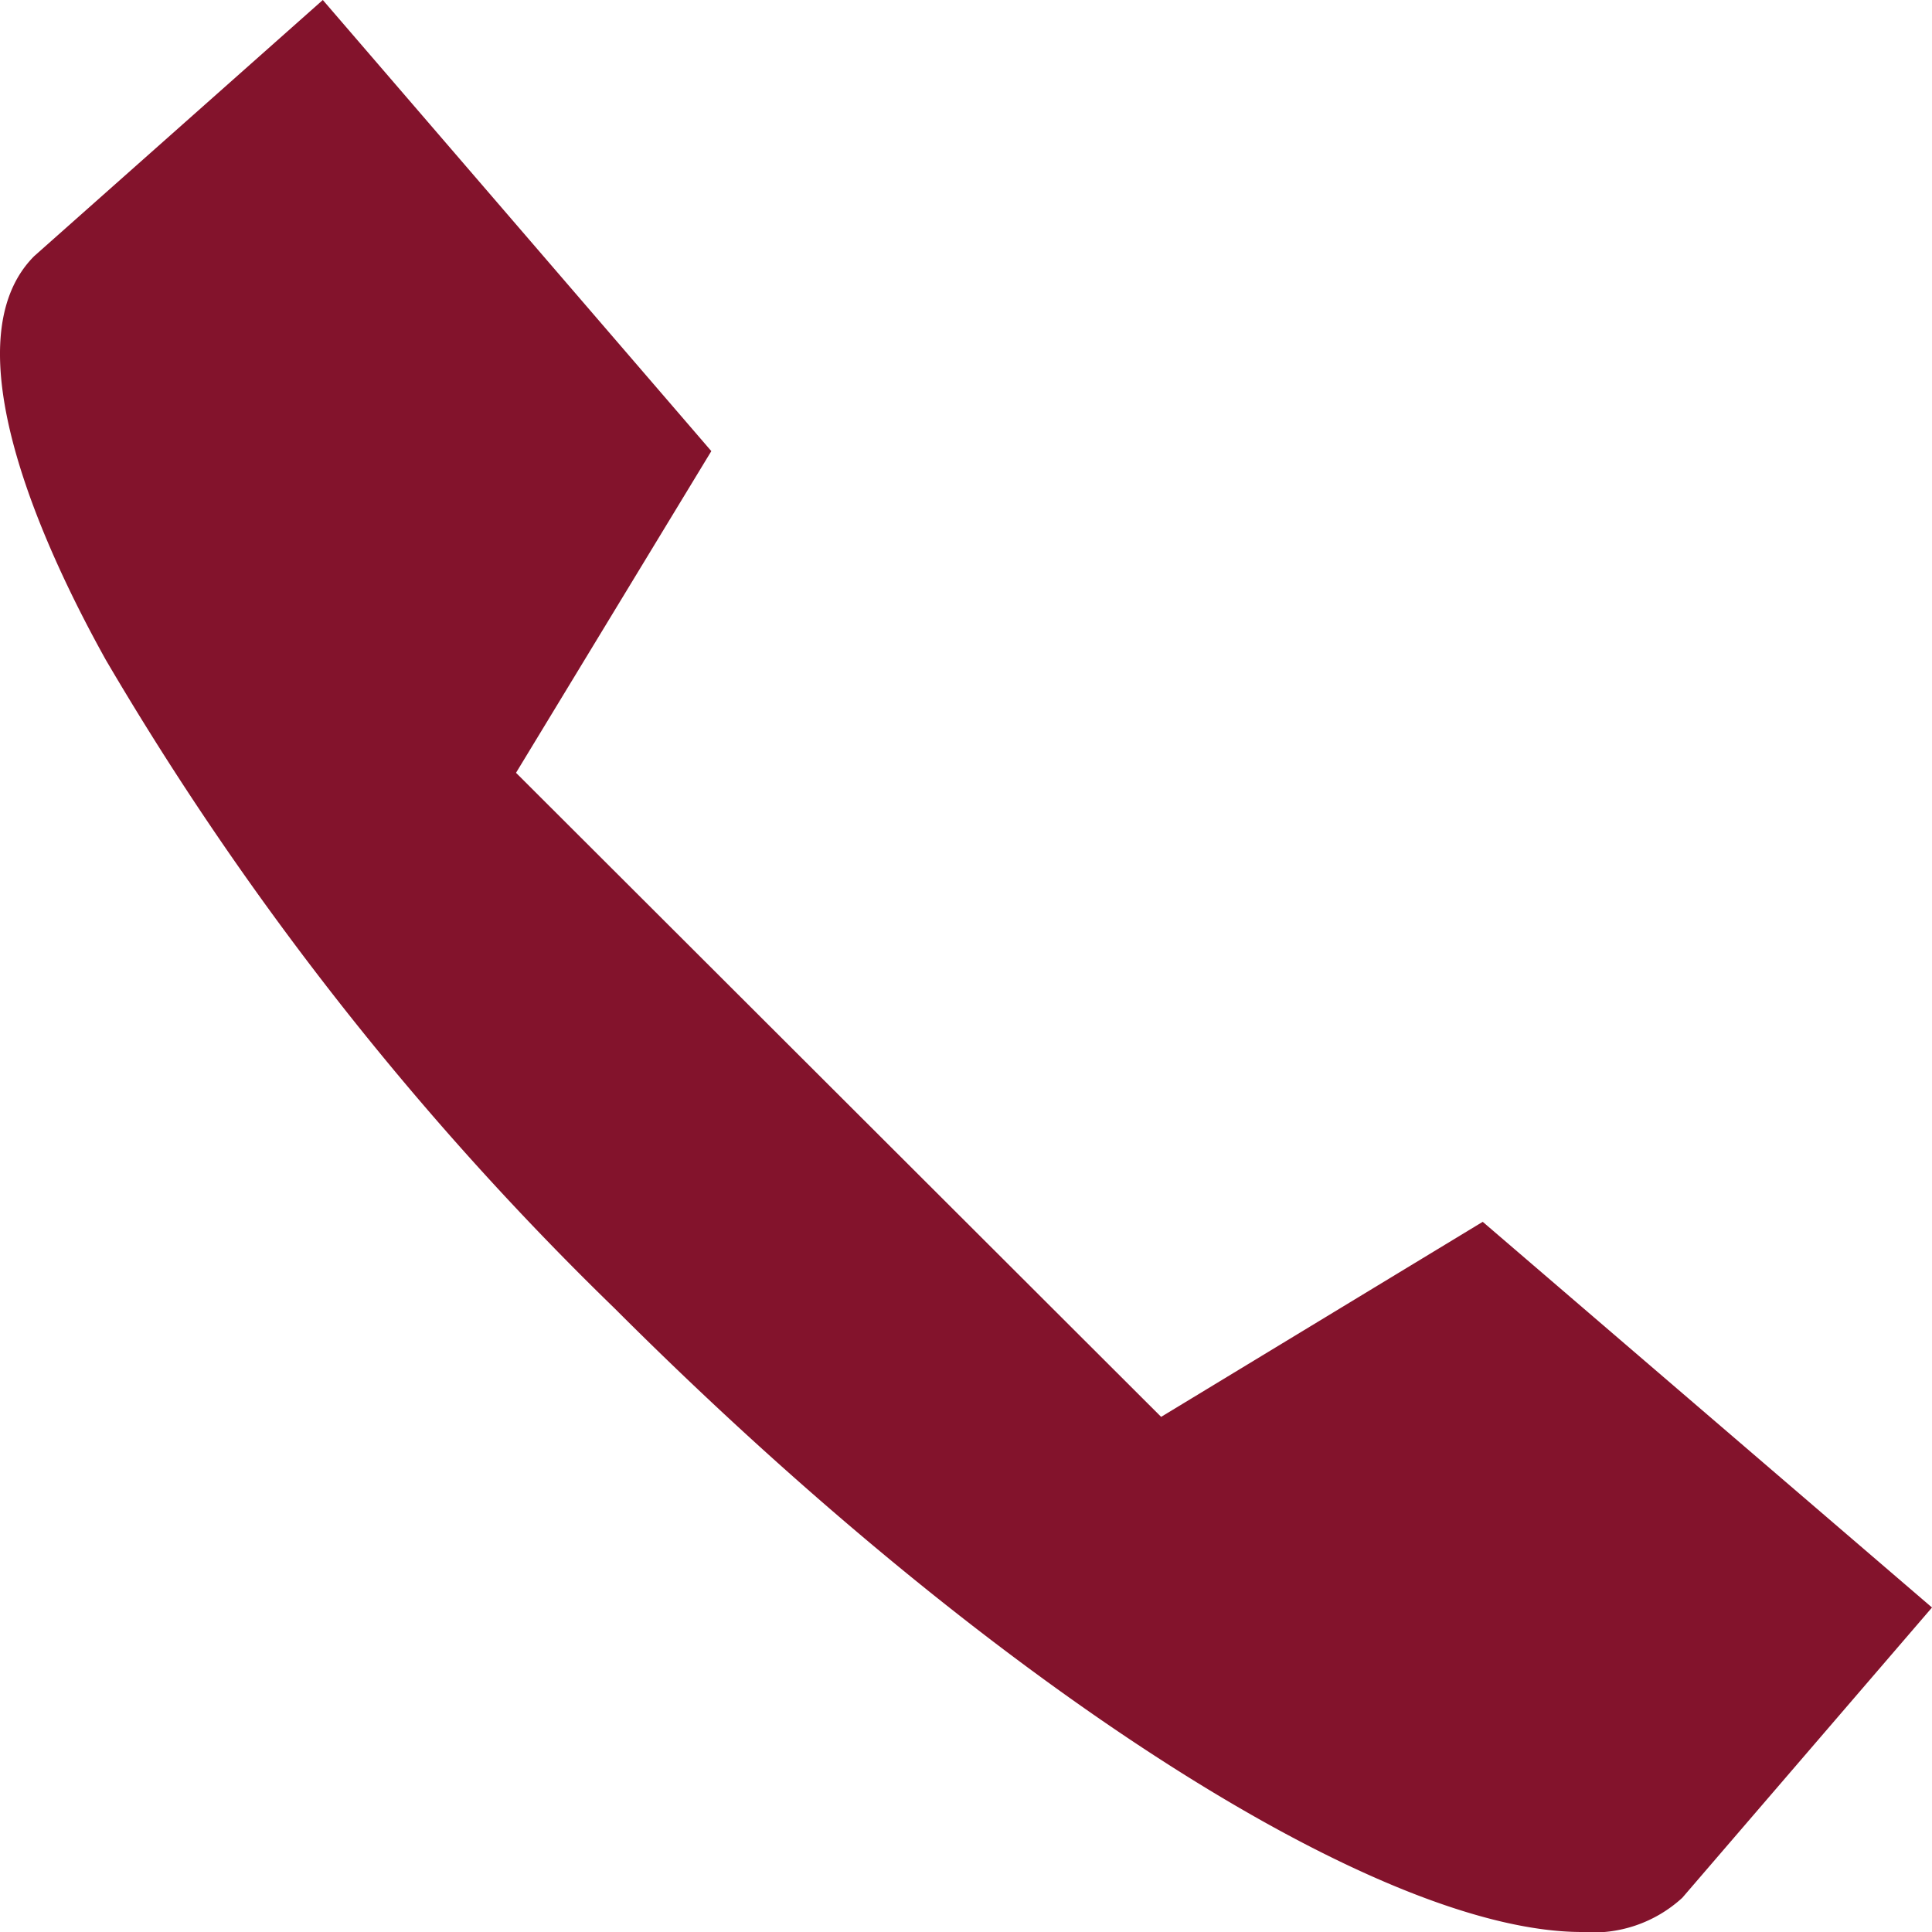 <svg xmlns="http://www.w3.org/2000/svg" width="22" height="22" viewBox="0 0 22 22">
  <path id="tel" d="M16.884,13.913l-3.662,2.221L5.876,8.8,8.1,5.137,3.676,0,.39,2.916c-.972.972.092,3.3.816,4.6A34.888,34.888,0,0,0,7,14.9c4.258,4.257,8.687,7.1,11.014,7.1a1.5,1.5,0,0,0,1.143-.39L22,18.305Z" transform="translate(0)" fill="#83132c"/>
</svg>
